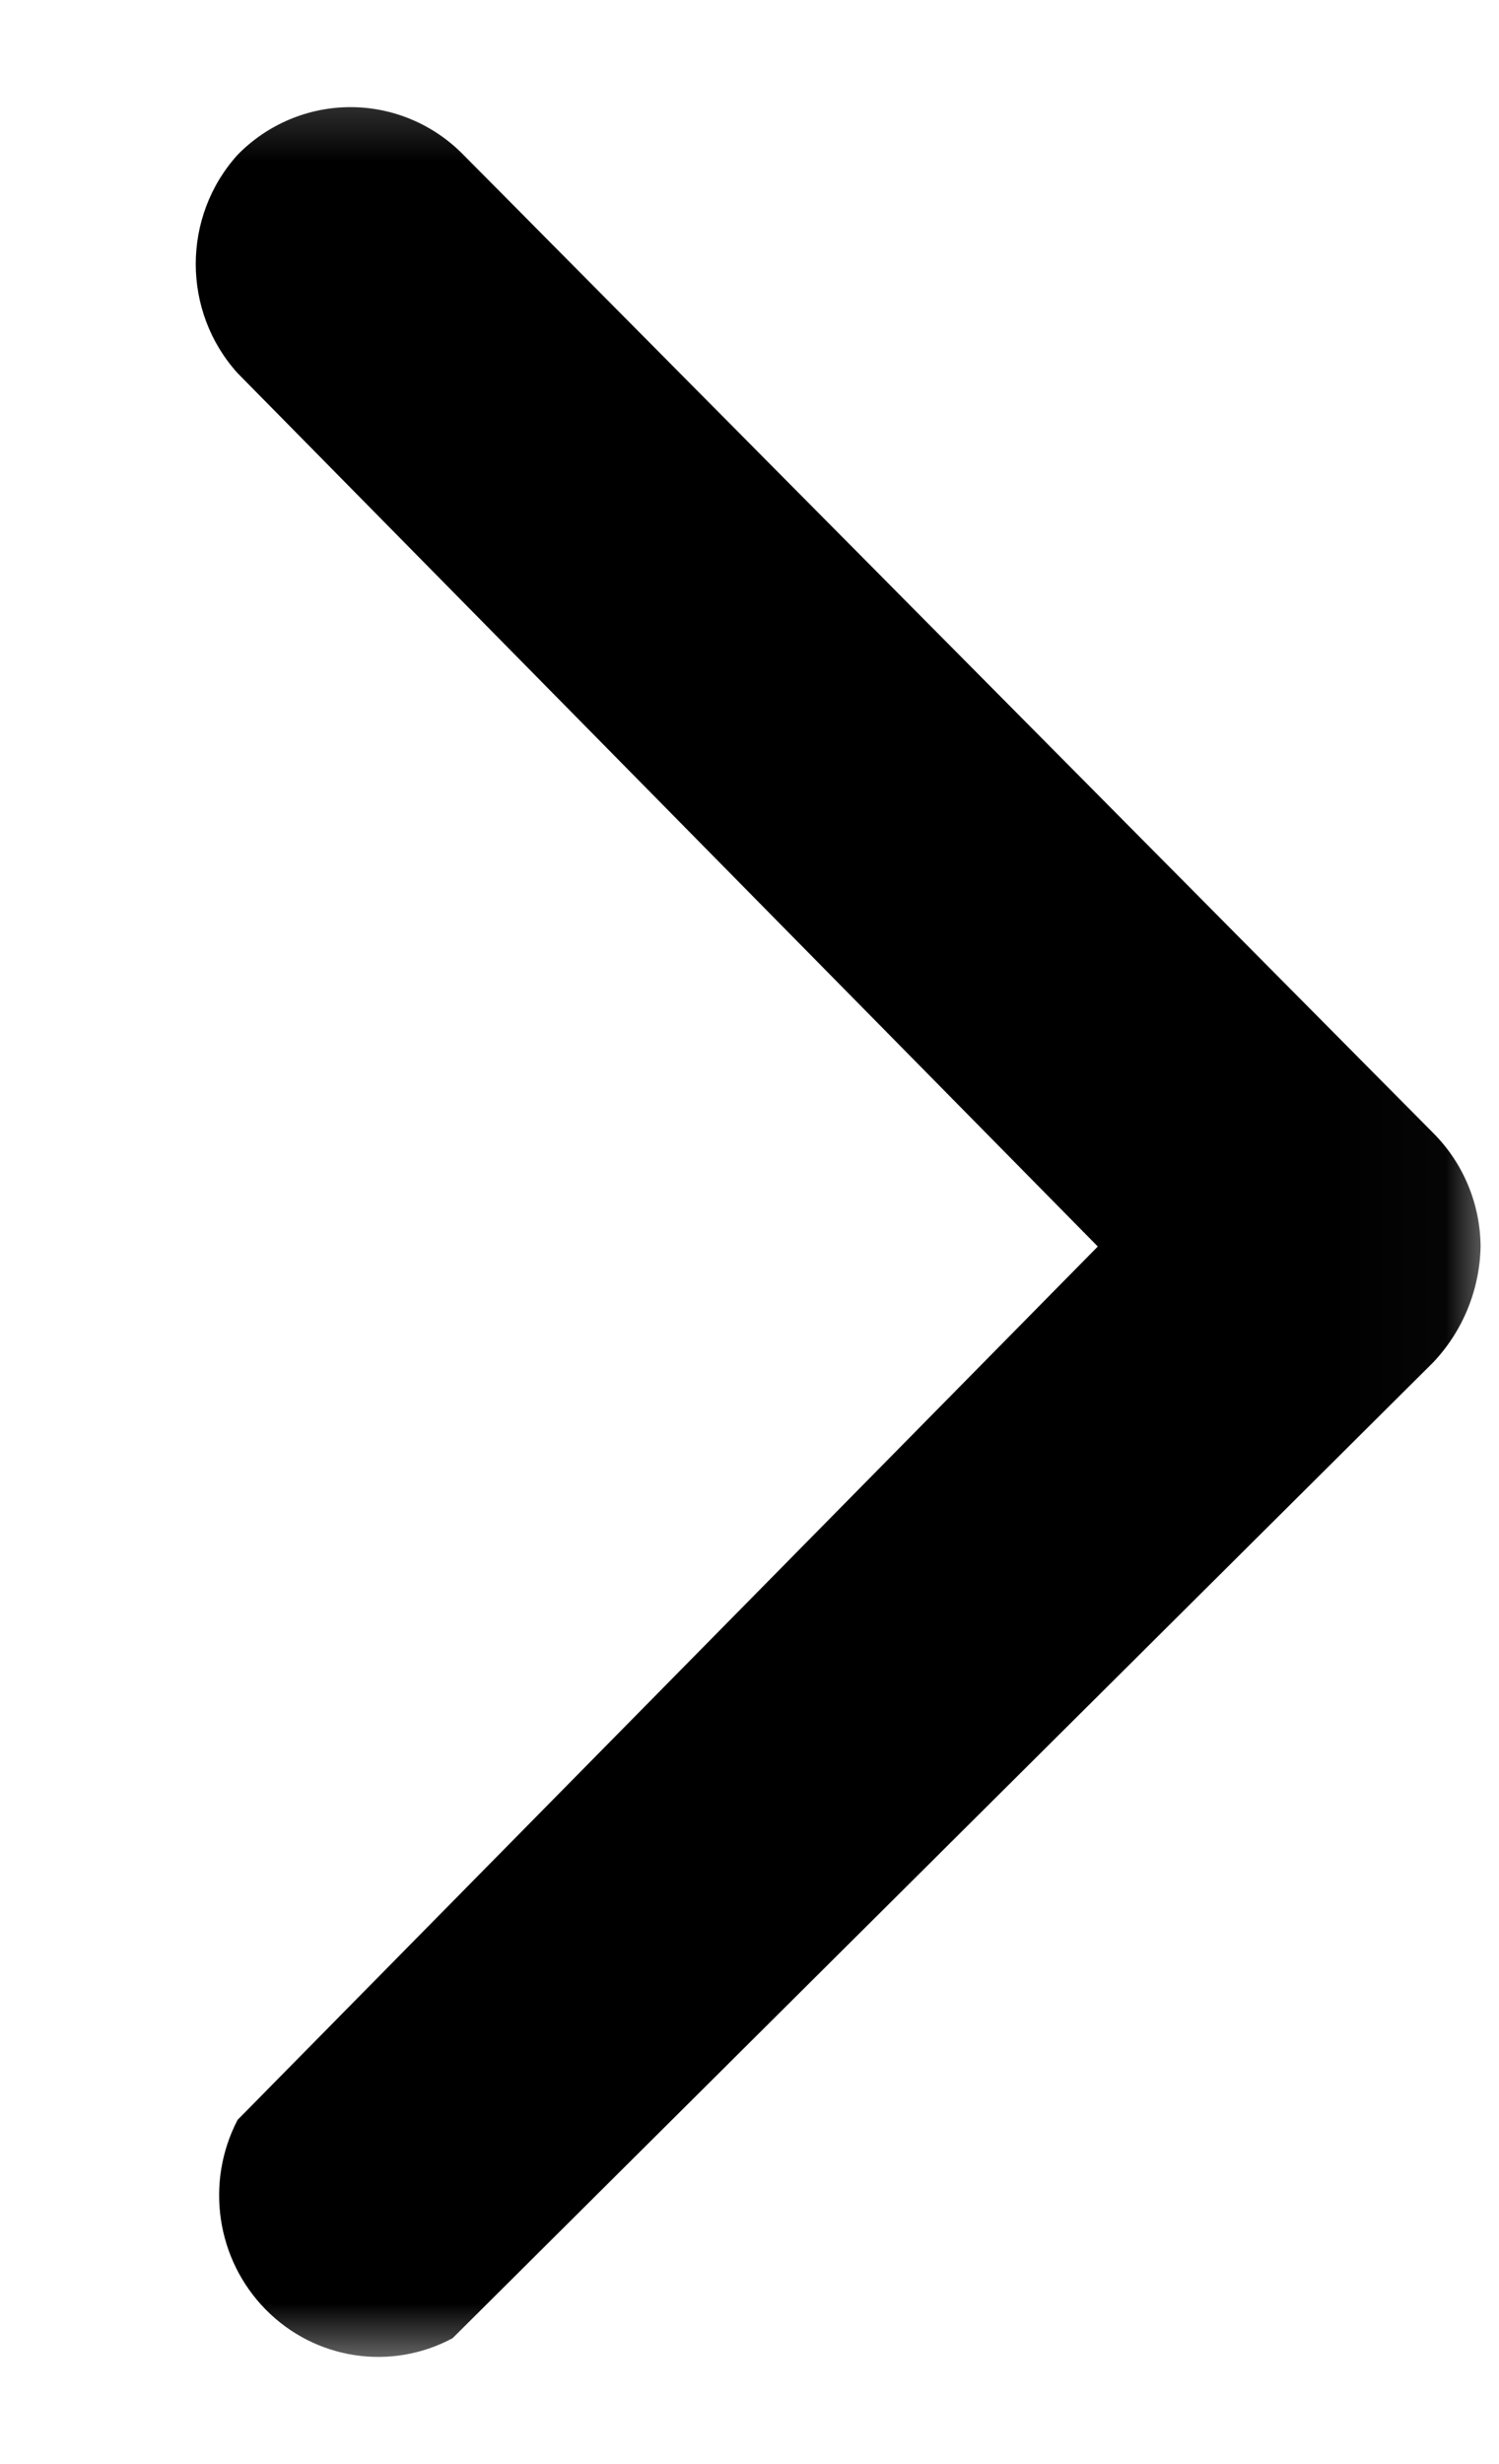 <svg width="14" height="23" viewBox="0 0 14 23" fill="none" xmlns="http://www.w3.org/2000/svg">
<mask id="mask0_8165_28671" style="mask-type:luminance" maskUnits="userSpaceOnUse" x="0" y="0" width="14" height="23">
<path d="M0.546 0.345H13.977V22.227H0.546V0.345Z" fill="white"/>
</mask>
<g mask="url(#mask0_8165_28671)">
<path d="M2.219 1.445C1.698 2.022 1.698 2.907 2.219 3.483L10.253 11.635L2.219 19.787C1.914 20.372 2.021 21.091 2.482 21.558C2.943 22.026 3.651 22.134 4.227 21.825L13.386 12.716C13.662 12.424 13.82 12.039 13.828 11.635C13.825 11.237 13.666 10.856 13.386 10.576L4.328 1.445C4.049 1.16 3.669 1 3.273 1C2.878 1 2.498 1.16 2.219 1.445Z" fill="black"/>
</g>
</svg>
